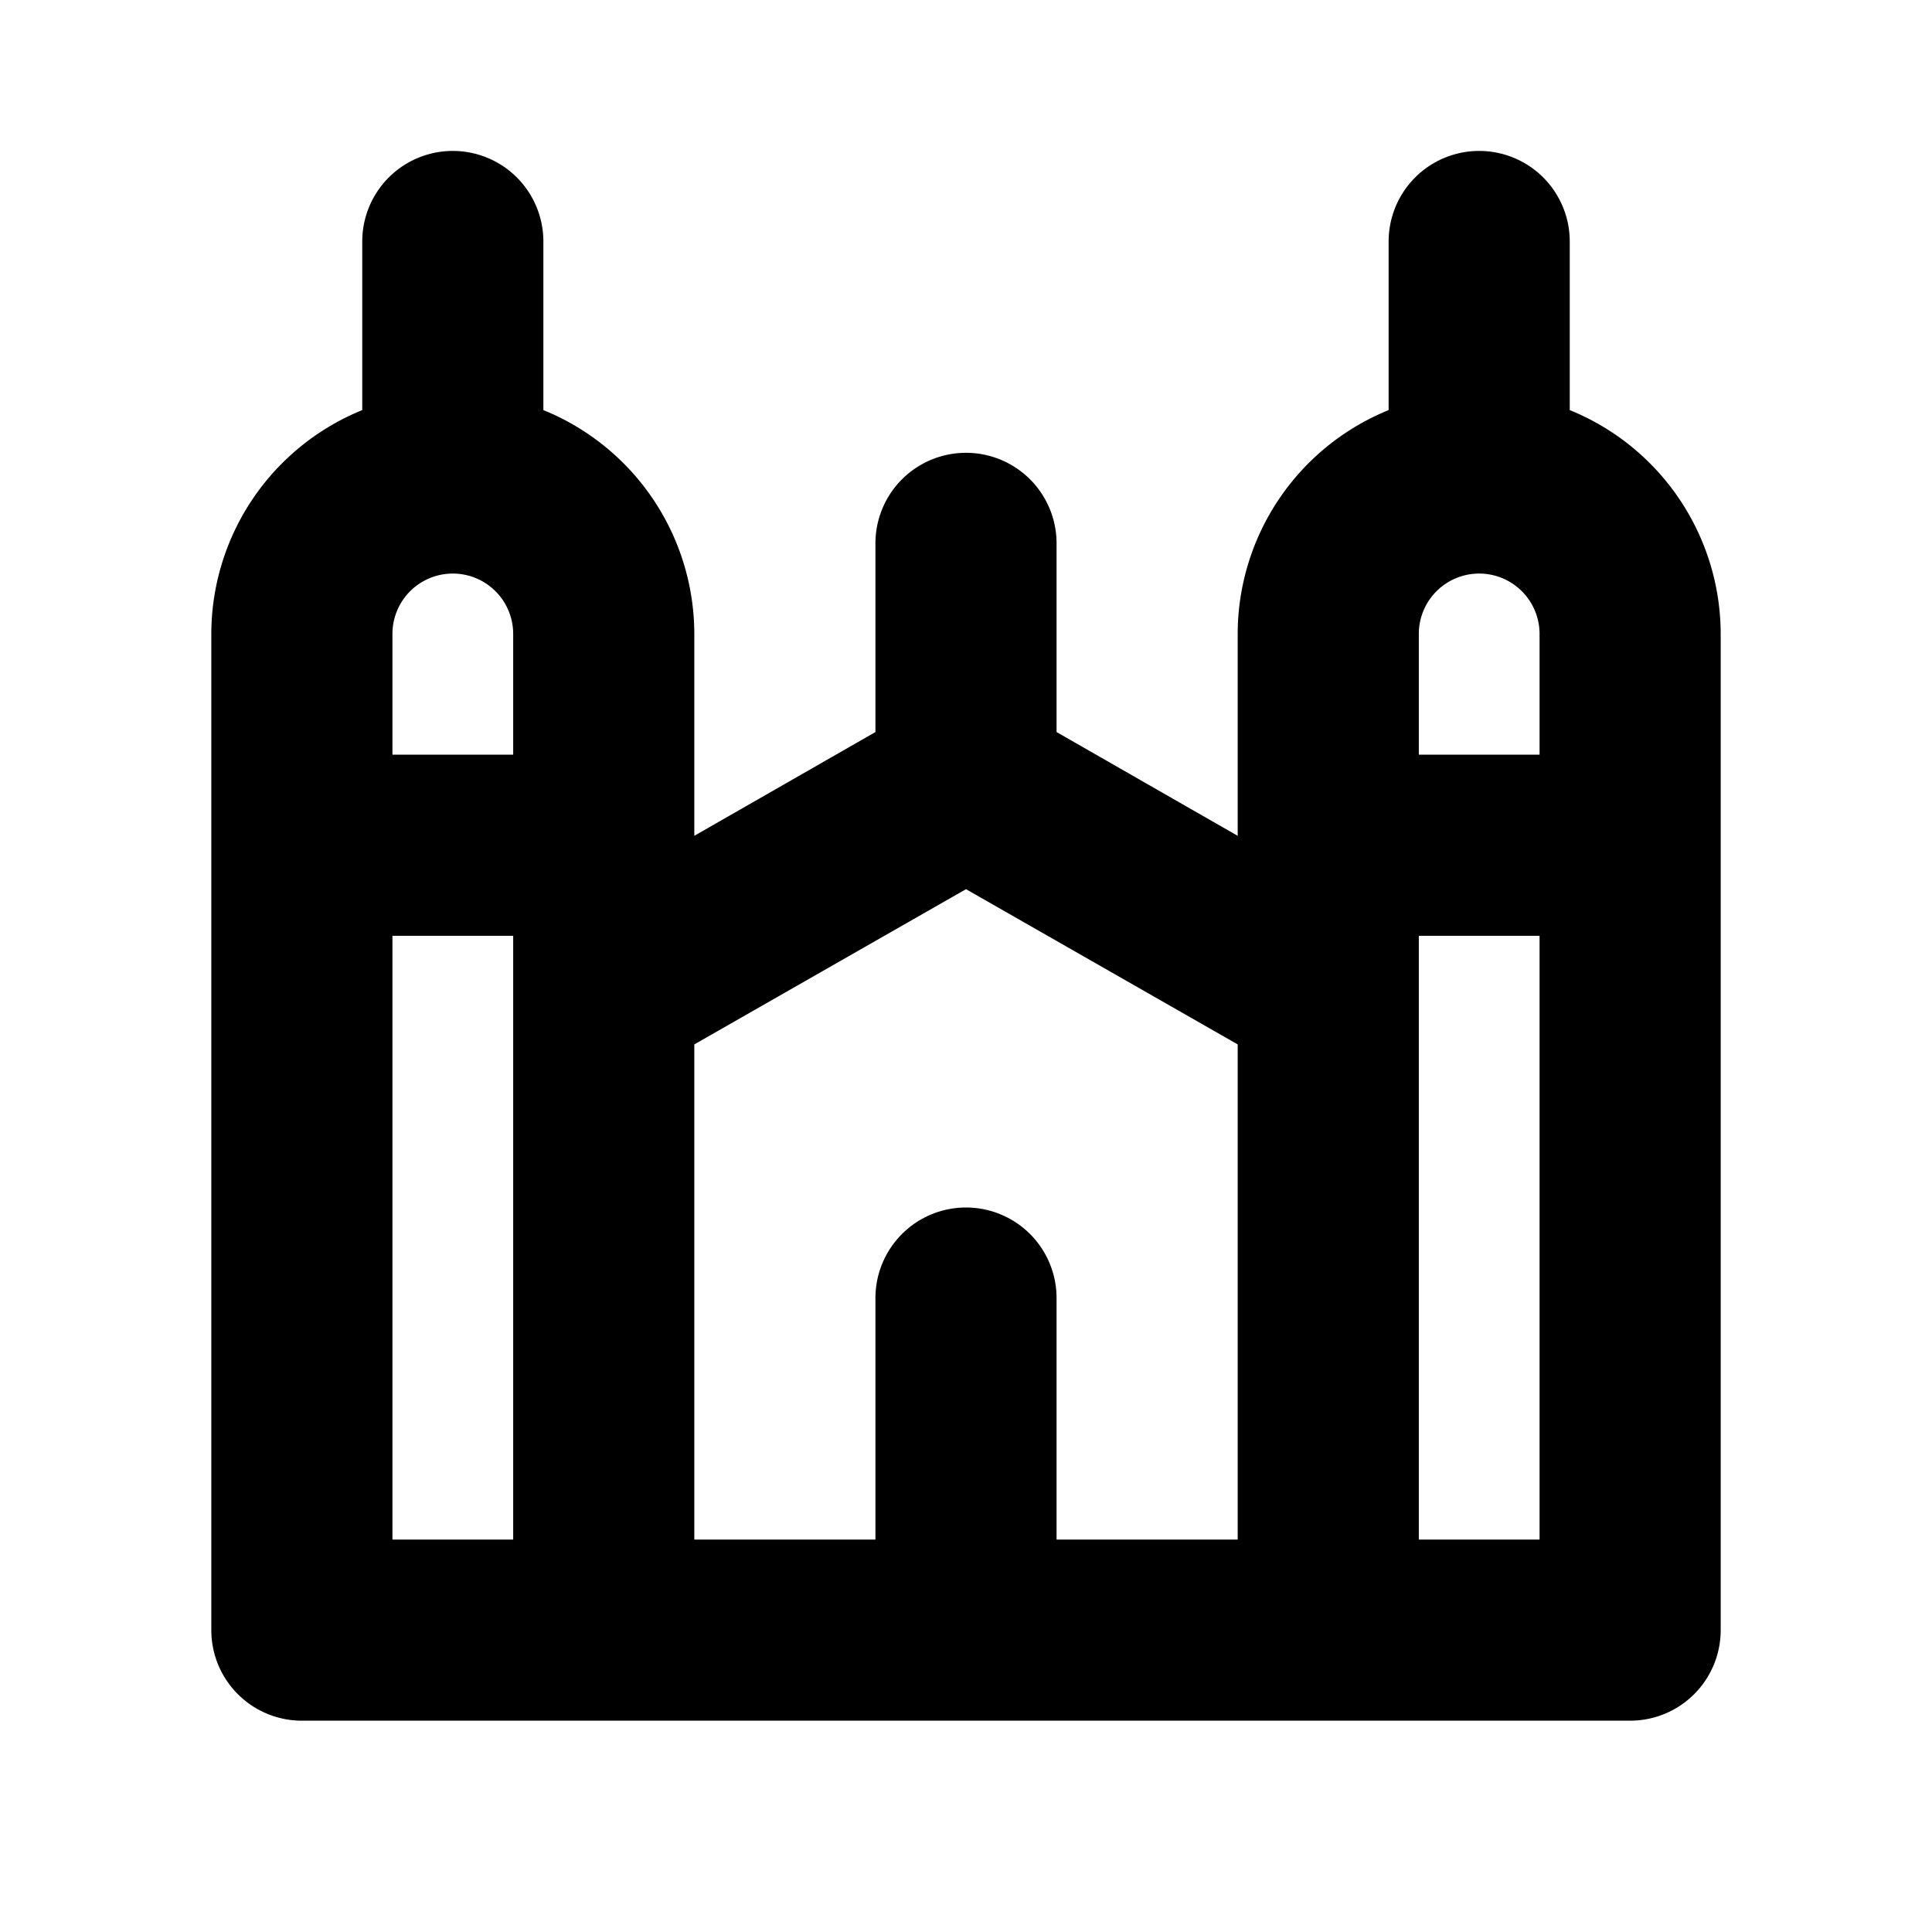 <svg xmlns="http://www.w3.org/2000/svg" viewBox="0 0 256 256" fill="currentColor"><path d="M208,54.34V32a12,12,0,0,0-24,0V54.34A32.06,32.06,0,0,0,164,84v26.75L140,97V72a12,12,0,0,0-24,0V97L92,110.75V84A32.06,32.06,0,0,0,72,54.34V32a12,12,0,0,0-24,0V54.34A32.06,32.06,0,0,0,28,84V216a12,12,0,0,0,12,12H216a12,12,0,0,0,12-12V84A32.06,32.06,0,0,0,208,54.34ZM128,160a12,12,0,0,0-12,12v32H92V138.39l36-20.57,36,20.57V204H140V172A12,12,0,0,0,128,160ZM52,84a8,8,0,0,1,16,0v16H52Zm136,0a8,8,0,0,1,16,0v16H188ZM52,124H68v80H52Zm136,80V124h16v80Z"/></svg>
